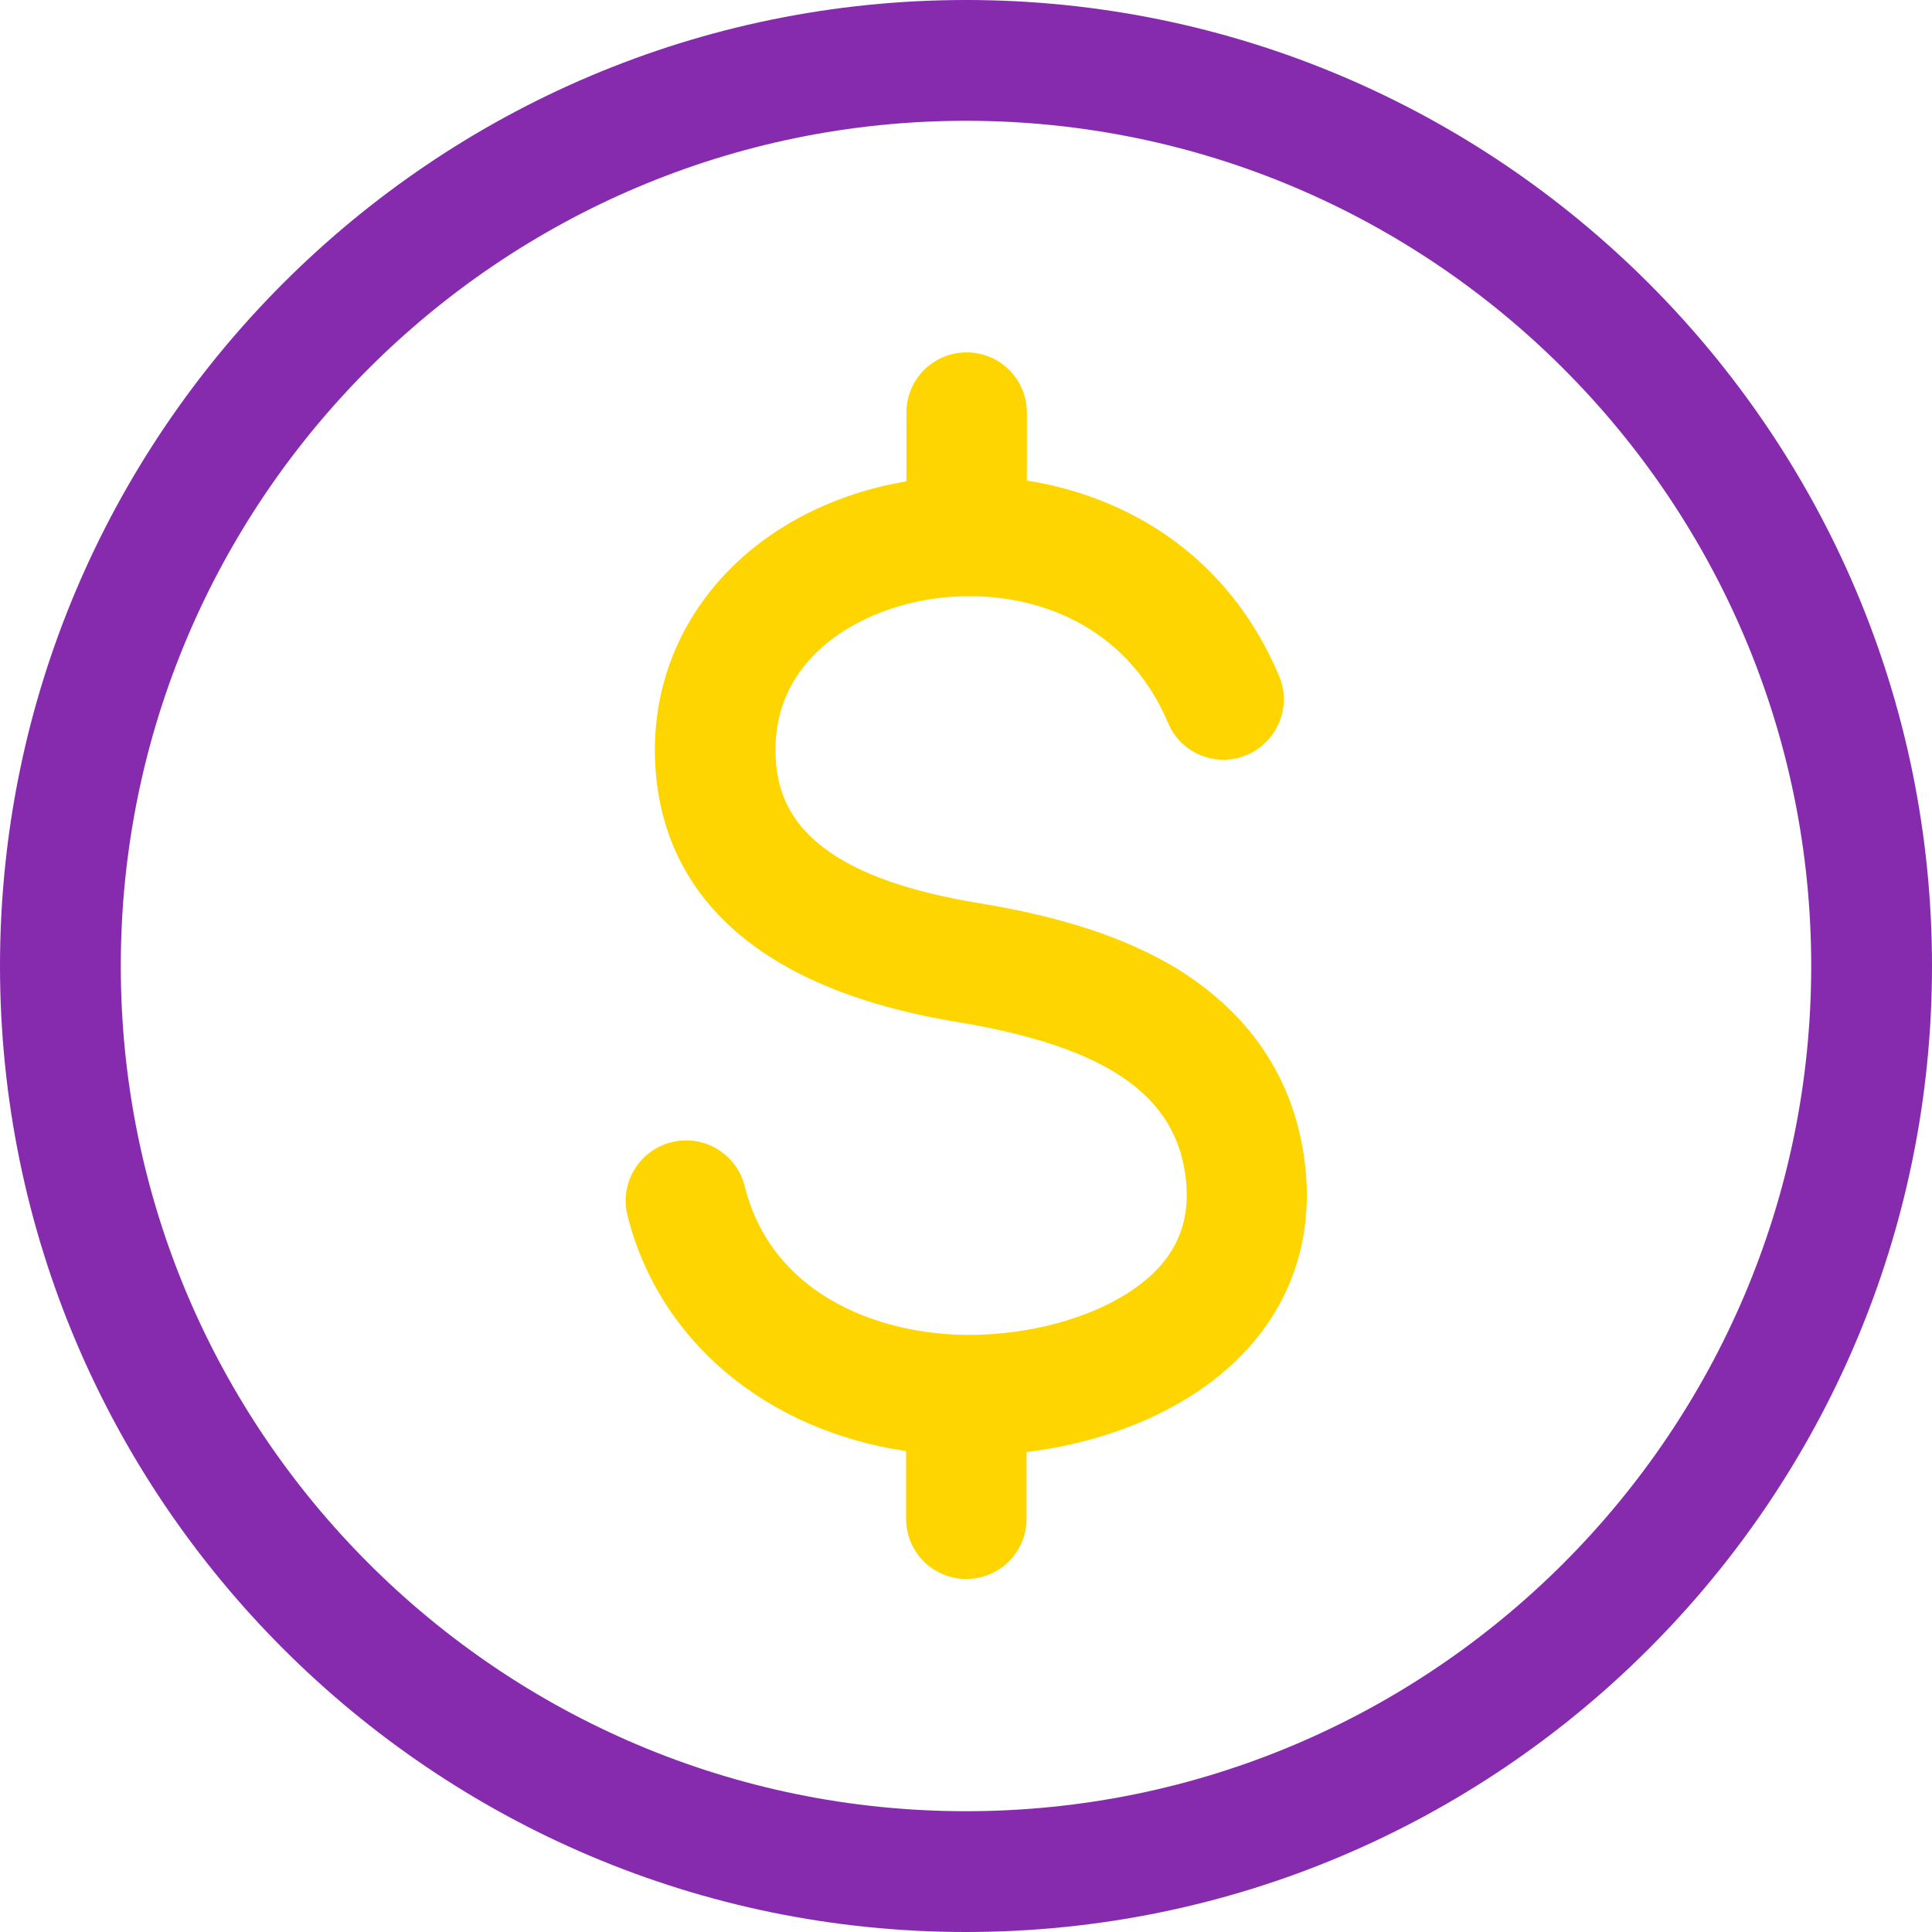 <?xml version="1.0" encoding="utf-8"?>
<!-- Generator: Adobe Illustrator 28.2.0, SVG Export Plug-In . SVG Version: 6.00 Build 0)  -->
<svg version="1.1" baseProfile="basic" id="Layer_1"
	 xmlns="http://www.w3.org/2000/svg" xmlns:xlink="http://www.w3.org/1999/xlink" x="0px" y="0px" viewBox="0 0 59.98 59.98"
	 xml:space="preserve">
<g>
	<path fill="#FFD500" d="M40.51,36.11c0.26,2.13-0.31,4.07-1.65,5.62c-1.54,1.79-4.09,2.99-6.99,3.35v2.07
		c0,1.04-0.84,1.87-1.87,1.87c-1.04,0-1.87-0.84-1.87-1.87v-2.1c-4.32-0.64-7.67-3.4-8.65-7.32c-0.25-1,0.36-2.02,1.37-2.27
		c1-0.25,2.02,0.36,2.27,1.37l0,0c0.88,3.51,4.42,4.68,7.2,4.61c2.39-0.06,4.63-0.91,5.72-2.16c0.65-0.75,0.9-1.64,0.77-2.72
		c-0.31-2.59-2.5-4.07-7.08-4.83c-7.5-1.23-9.25-5.05-9.39-8.04c-0.2-4.14,2.69-7.61,7.2-8.63c0.2-0.04,0.4-0.08,0.6-0.12v-2.13
		c0-1.04,0.84-1.87,1.87-1.87c1.04,0,1.87,0.84,1.87,1.87v2.11c3.17,0.5,6.28,2.36,7.84,6.09c0.39,0.96-0.08,2.05-1.04,2.44
		c-0.94,0.38-2.01-0.06-2.41-0.99c-1.19-2.83-3.74-3.96-6.19-3.95c-0.02,0-0.05,0-0.07,0c-0.01,0-0.03,0-0.04,0
		c-0.54,0.01-1.08,0.07-1.6,0.19c-2.16,0.49-4.42,2.01-4.29,4.8c0.07,1.51,0.8,3.63,6.26,4.53c2.64,0.43,4.6,1.08,6.18,2.03
		C38.84,31.49,40.19,33.52,40.51,36.11L40.51,36.11z"/>
	<path fill="#862BAE" d="M29.99,0C13.45,0,0,13.45,0,29.99c0,16.54,13.45,29.99,29.99,29.99s29.99-13.45,29.99-29.99
		C59.98,13.45,46.52,0,29.99,0z M29.99,56.23c-14.47,0-26.24-11.77-26.24-26.24c0-14.47,11.77-26.24,26.24-26.24
		s26.24,11.77,26.24,26.24C56.23,44.46,44.46,56.23,29.99,56.23z"/>
</g>
</svg>
